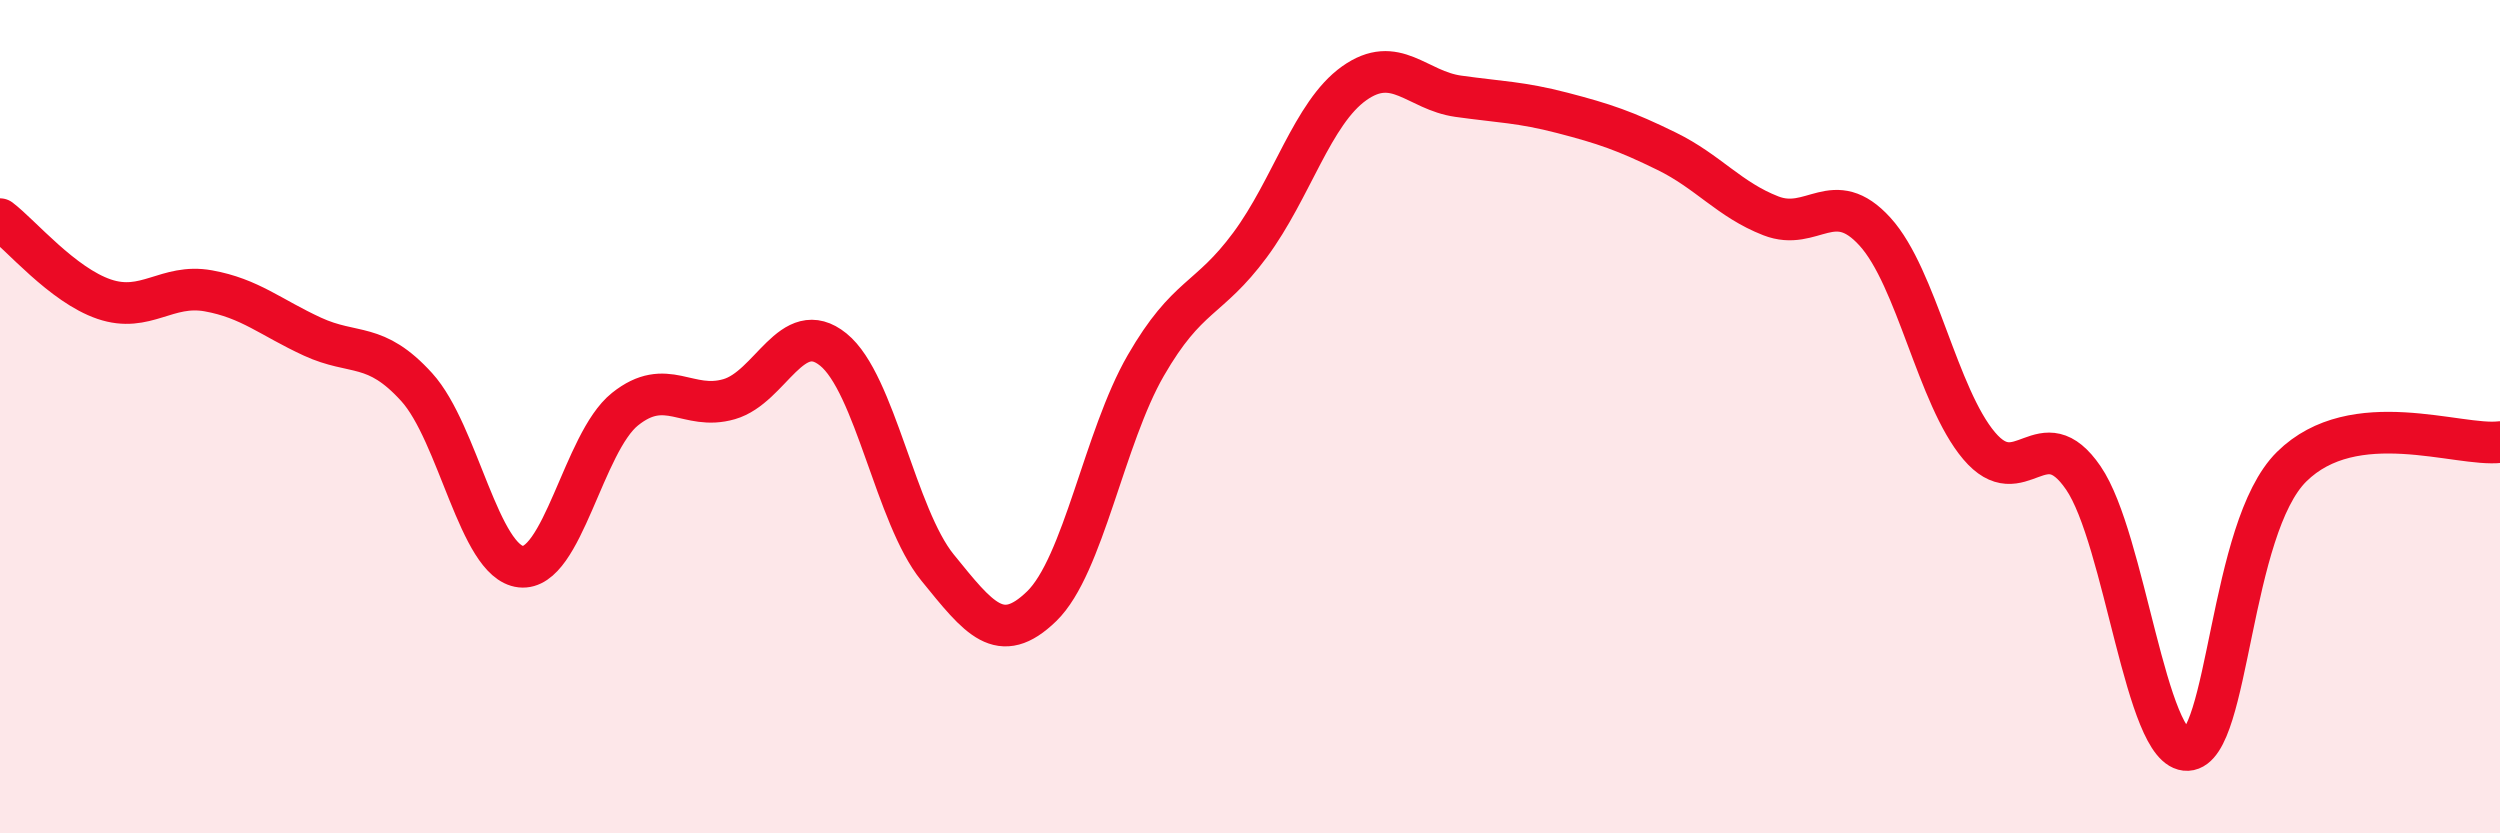 
    <svg width="60" height="20" viewBox="0 0 60 20" xmlns="http://www.w3.org/2000/svg">
      <path
        d="M 0,5.26 C 0.5,5.64 1.5,6.84 2.5,7.18 C 3.5,7.52 4,6.8 5,6.98 C 6,7.16 6.5,7.62 7.5,8.08 C 8.5,8.54 9,8.19 10,9.29 C 11,10.39 11.5,13.49 12.5,13.6 C 13.5,13.71 14,10.62 15,9.82 C 16,9.02 16.5,9.87 17.5,9.58 C 18.5,9.29 19,7.58 20,8.39 C 21,9.2 21.5,12.39 22.5,13.62 C 23.5,14.85 24,15.52 25,14.55 C 26,13.58 26.5,10.5 27.5,8.77 C 28.5,7.04 29,7.23 30,5.88 C 31,4.53 31.5,2.71 32.5,2 C 33.5,1.29 34,2.17 35,2.31 C 36,2.45 36.5,2.45 37.5,2.71 C 38.5,2.97 39,3.14 40,3.63 C 41,4.12 41.5,4.79 42.5,5.18 C 43.5,5.57 44,4.46 45,5.56 C 46,6.66 46.5,9.52 47.5,10.7 C 48.5,11.88 49,10.01 50,11.47 C 51,12.93 51.5,18.05 52.5,18 C 53.5,17.95 53.5,12.68 55,11.2 C 56.5,9.72 59,10.73 60,10.61L60 20L0 20Z"
        fill="#EB0A25"
        opacity="0.1"
        stroke-linecap="round"
        stroke-linejoin="round"
      />
      <path
        d="M 0,5.26 C 0.5,5.64 1.5,6.84 2.5,7.18 C 3.5,7.52 4,6.8 5,6.98 C 6,7.16 6.5,7.62 7.5,8.08 C 8.5,8.54 9,8.19 10,9.29 C 11,10.39 11.5,13.49 12.5,13.6 C 13.5,13.71 14,10.62 15,9.82 C 16,9.02 16.5,9.87 17.5,9.58 C 18.5,9.29 19,7.58 20,8.39 C 21,9.2 21.5,12.39 22.5,13.62 C 23.5,14.85 24,15.52 25,14.55 C 26,13.58 26.5,10.5 27.5,8.77 C 28.5,7.04 29,7.23 30,5.88 C 31,4.53 31.5,2.71 32.5,2 C 33.5,1.29 34,2.17 35,2.31 C 36,2.45 36.5,2.45 37.5,2.71 C 38.5,2.97 39,3.14 40,3.63 C 41,4.12 41.5,4.79 42.5,5.18 C 43.5,5.57 44,4.46 45,5.56 C 46,6.66 46.5,9.52 47.5,10.7 C 48.5,11.88 49,10.01 50,11.47 C 51,12.93 51.5,18.05 52.5,18 C 53.5,17.95 53.5,12.68 55,11.2 C 56.5,9.72 59,10.73 60,10.61"
        stroke="#EB0A25"
        stroke-width="1"
        fill="none"
        stroke-linecap="round"
        stroke-linejoin="round"
      />
    </svg>
  